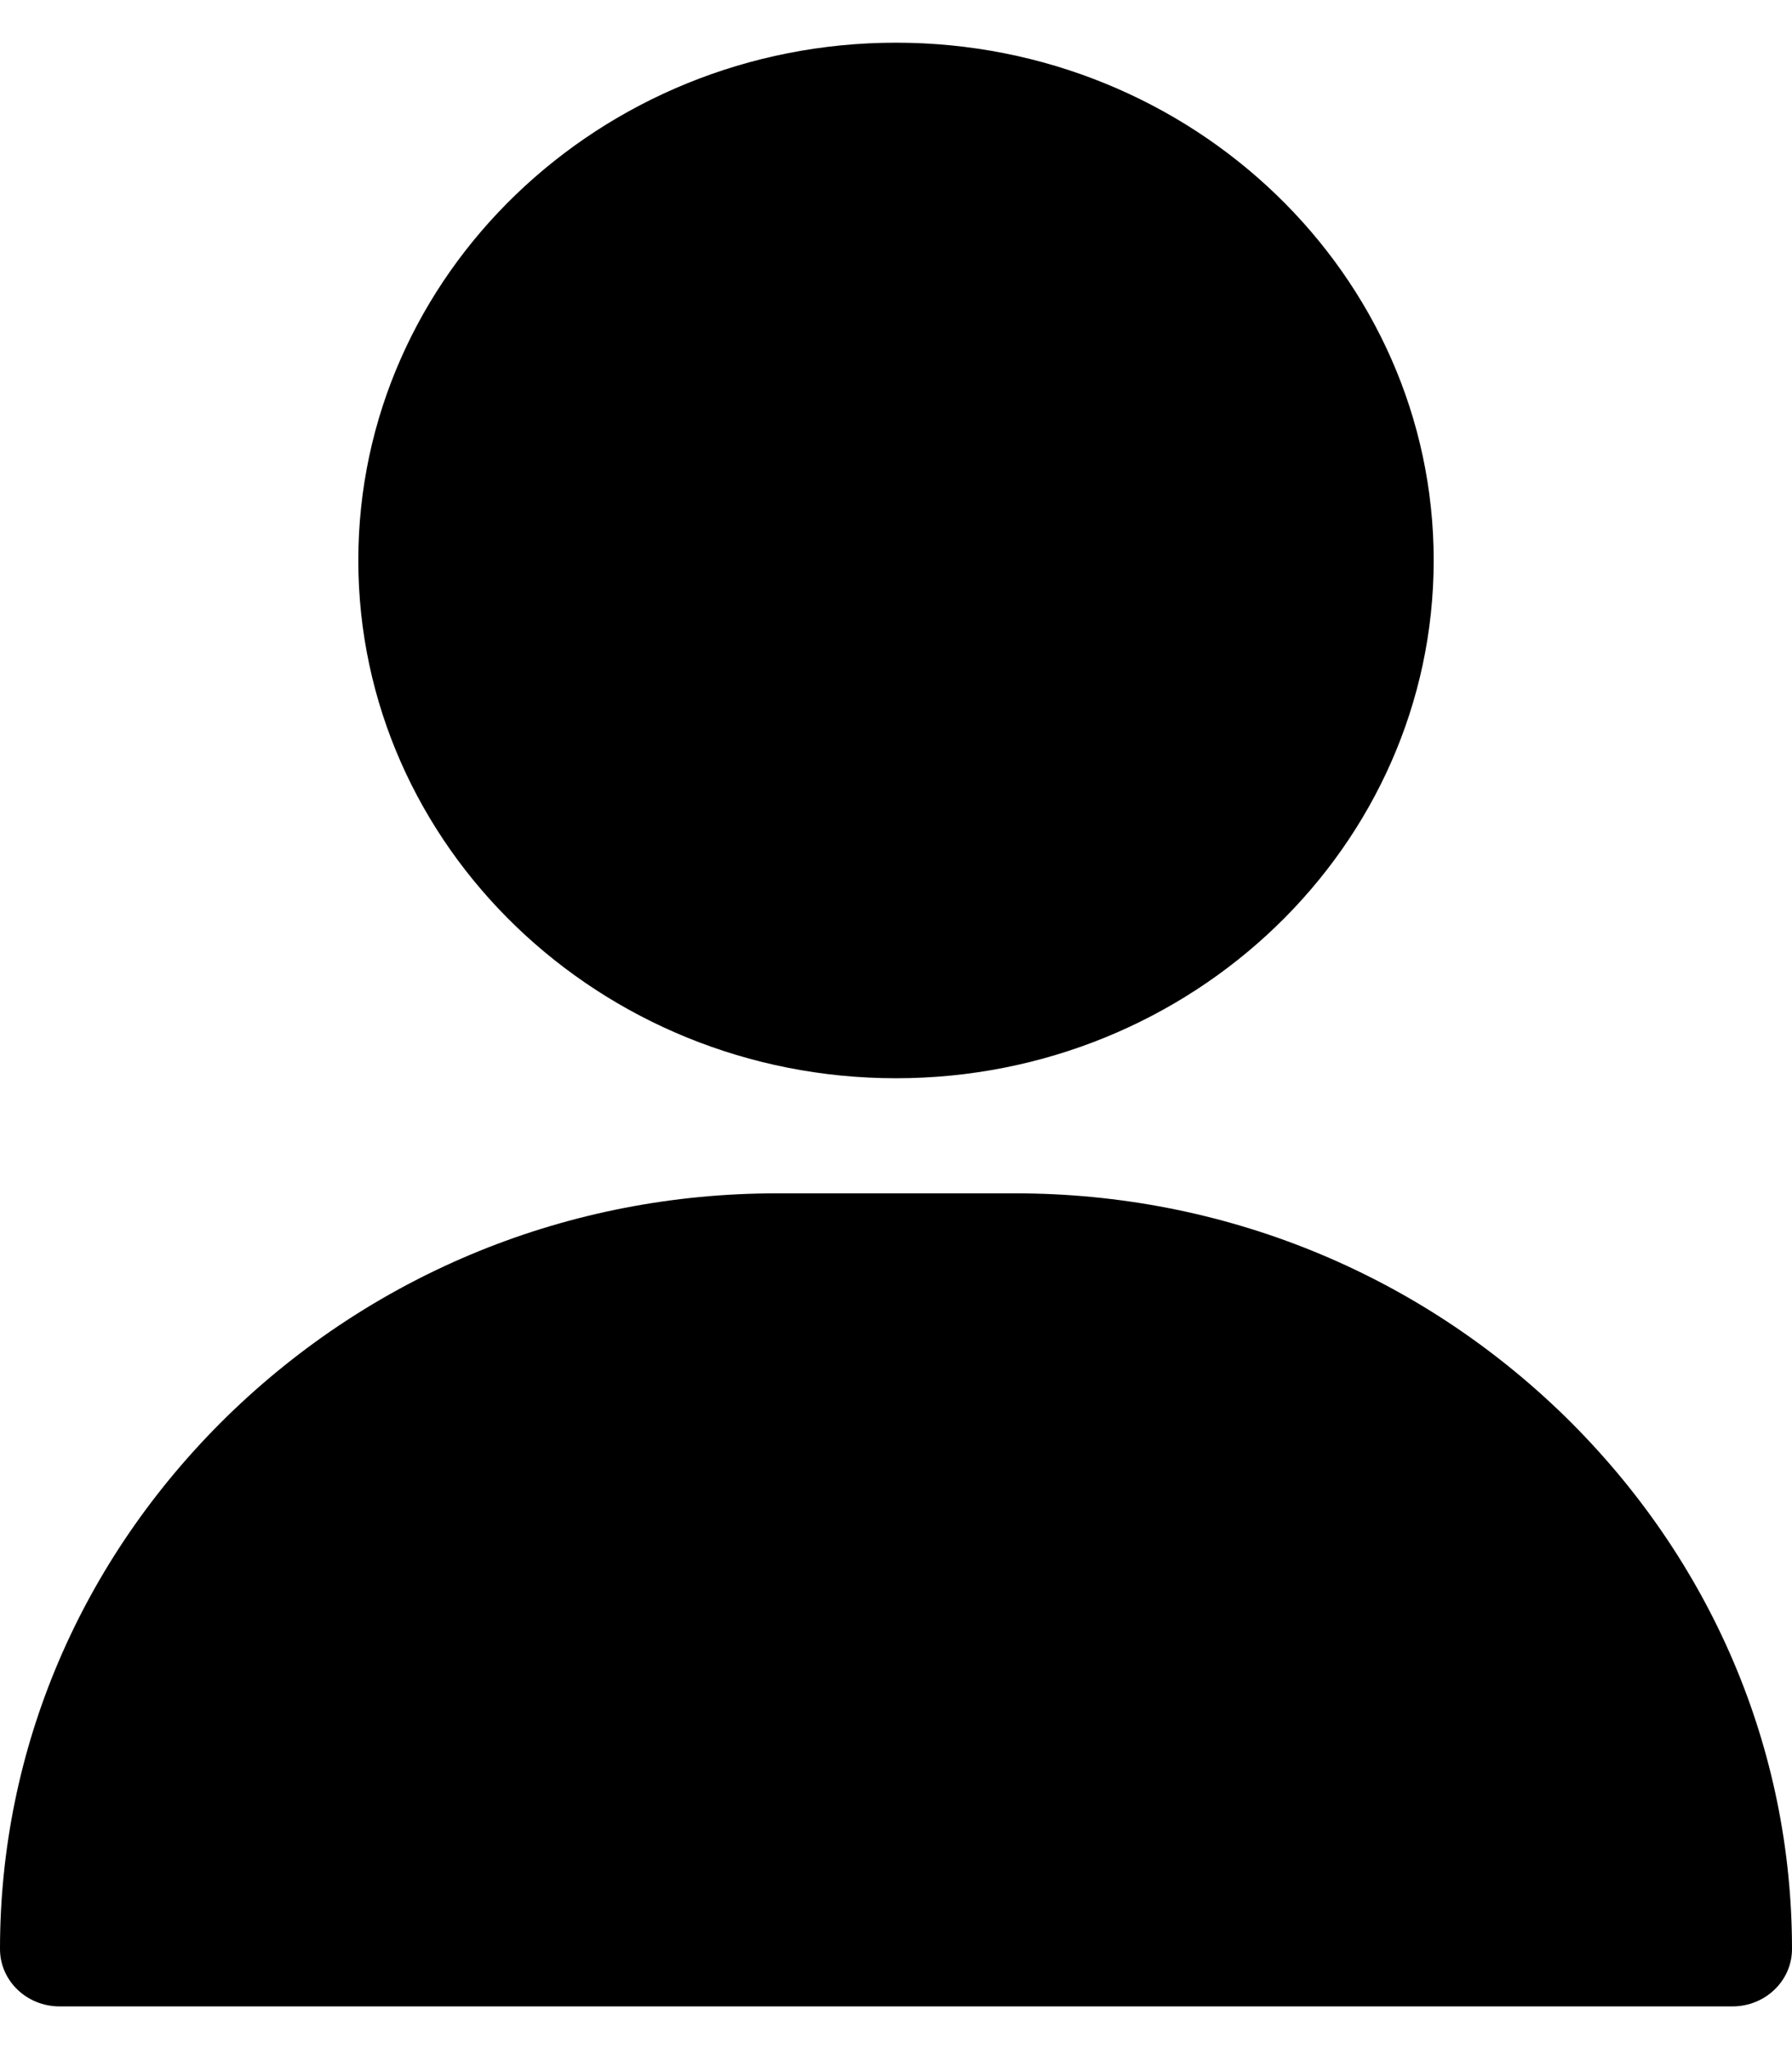 <?xml version="1.0" encoding="UTF-8"?> <svg xmlns="http://www.w3.org/2000/svg" xmlns:xlink="http://www.w3.org/1999/xlink" width="21px" height="24px" viewBox="0 0 21 23" version="1.1"><g id="surface1"><path style=" stroke:none;fill-rule:nonzero;fill:rgb(0%,0%,0%);fill-opacity:1;" d="M 10.5 0 C 7.027 0 4.199 2.719 4.199 6.062 C 4.199 9.41 7.027 12.129 10.5 12.129 C 13.973 12.129 16.801 9.41 16.801 6.062 C 16.801 2.719 13.973 0 10.5 0 Z M 18.34 16.09 C 16.613 14.406 14.328 13.477 11.898 13.477 L 9.102 13.477 C 6.672 13.477 4.387 14.406 2.66 16.09 C 0.945 17.77 0 19.984 0 22.328 C 0 22.699 0.312 23 0.699 23 L 20.301 23 C 20.688 23 21 22.699 21 22.328 C 21 19.984 20.055 17.77 18.34 16.09 Z M 18.34 16.09 "></path></g></svg> 